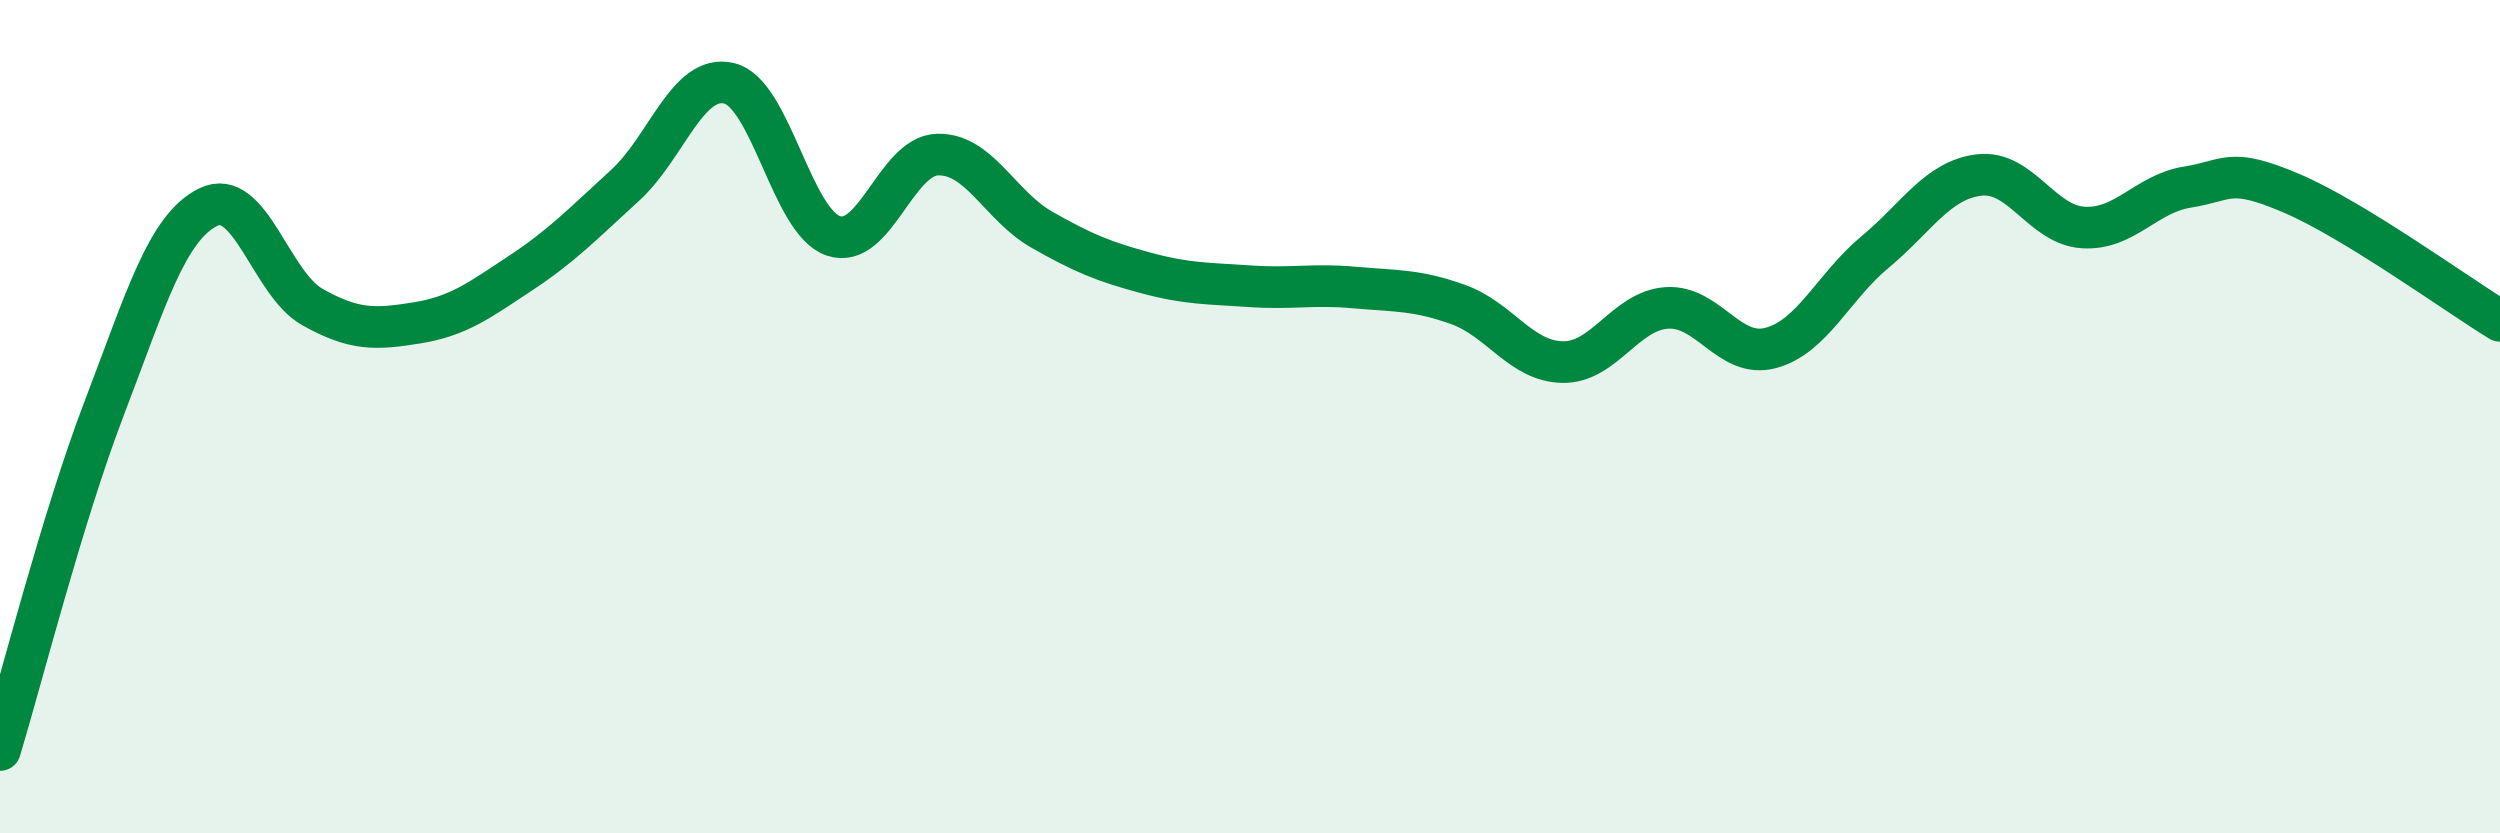
    <svg width="60" height="20" viewBox="0 0 60 20" xmlns="http://www.w3.org/2000/svg">
      <path
        d="M 0,18 C 0.5,16.36 1.5,12.41 2.5,9.8 C 3.5,7.19 4,5.46 5,4.97 C 6,4.48 6.5,6.81 7.5,7.37 C 8.5,7.93 9,7.91 10,7.75 C 11,7.59 11.5,7.21 12.5,6.55 C 13.5,5.89 14,5.36 15,4.45 C 16,3.54 16.5,1.76 17.5,2 C 18.5,2.24 19,5.32 20,5.66 C 21,6 21.5,3.74 22.5,3.71 C 23.5,3.68 24,4.94 25,5.51 C 26,6.08 26.5,6.28 27.5,6.55 C 28.5,6.82 29,6.8 30,6.87 C 31,6.94 31.5,6.81 32.5,6.9 C 33.5,6.99 34,6.95 35,7.31 C 36,7.67 36.5,8.67 37.5,8.69 C 38.5,8.71 39,7.46 40,7.39 C 41,7.32 41.5,8.62 42.5,8.35 C 43.5,8.08 44,6.88 45,6.05 C 46,5.22 46.5,4.32 47.5,4.2 C 48.5,4.08 49,5.4 50,5.46 C 51,5.52 51.5,4.65 52.5,4.49 C 53.5,4.33 53.5,4 55,4.64 C 56.5,5.28 59,7.09 60,7.7L60 20L0 20Z"
        fill="#008740"
        opacity="0.1"
        stroke-linecap="round"
        stroke-linejoin="round"
      />
      <path
        d="M 0,18 C 0.5,16.36 1.5,12.41 2.5,9.8 C 3.5,7.19 4,5.46 5,4.97 C 6,4.48 6.5,6.81 7.5,7.37 C 8.5,7.93 9,7.91 10,7.75 C 11,7.59 11.5,7.21 12.5,6.55 C 13.5,5.89 14,5.36 15,4.45 C 16,3.54 16.5,1.76 17.5,2 C 18.5,2.24 19,5.32 20,5.66 C 21,6 21.5,3.74 22.5,3.71 C 23.5,3.68 24,4.94 25,5.51 C 26,6.08 26.5,6.28 27.5,6.55 C 28.5,6.82 29,6.8 30,6.87 C 31,6.94 31.5,6.81 32.5,6.9 C 33.5,6.99 34,6.95 35,7.31 C 36,7.67 36.5,8.67 37.5,8.69 C 38.5,8.71 39,7.46 40,7.39 C 41,7.32 41.5,8.62 42.5,8.35 C 43.5,8.08 44,6.88 45,6.05 C 46,5.22 46.5,4.32 47.5,4.2 C 48.5,4.08 49,5.4 50,5.46 C 51,5.52 51.5,4.65 52.5,4.49 C 53.5,4.33 53.5,4 55,4.64 C 56.5,5.28 59,7.09 60,7.7"
        stroke="#008740"
        stroke-width="1"
        fill="none"
        stroke-linecap="round"
        stroke-linejoin="round"
      />
    </svg>
  